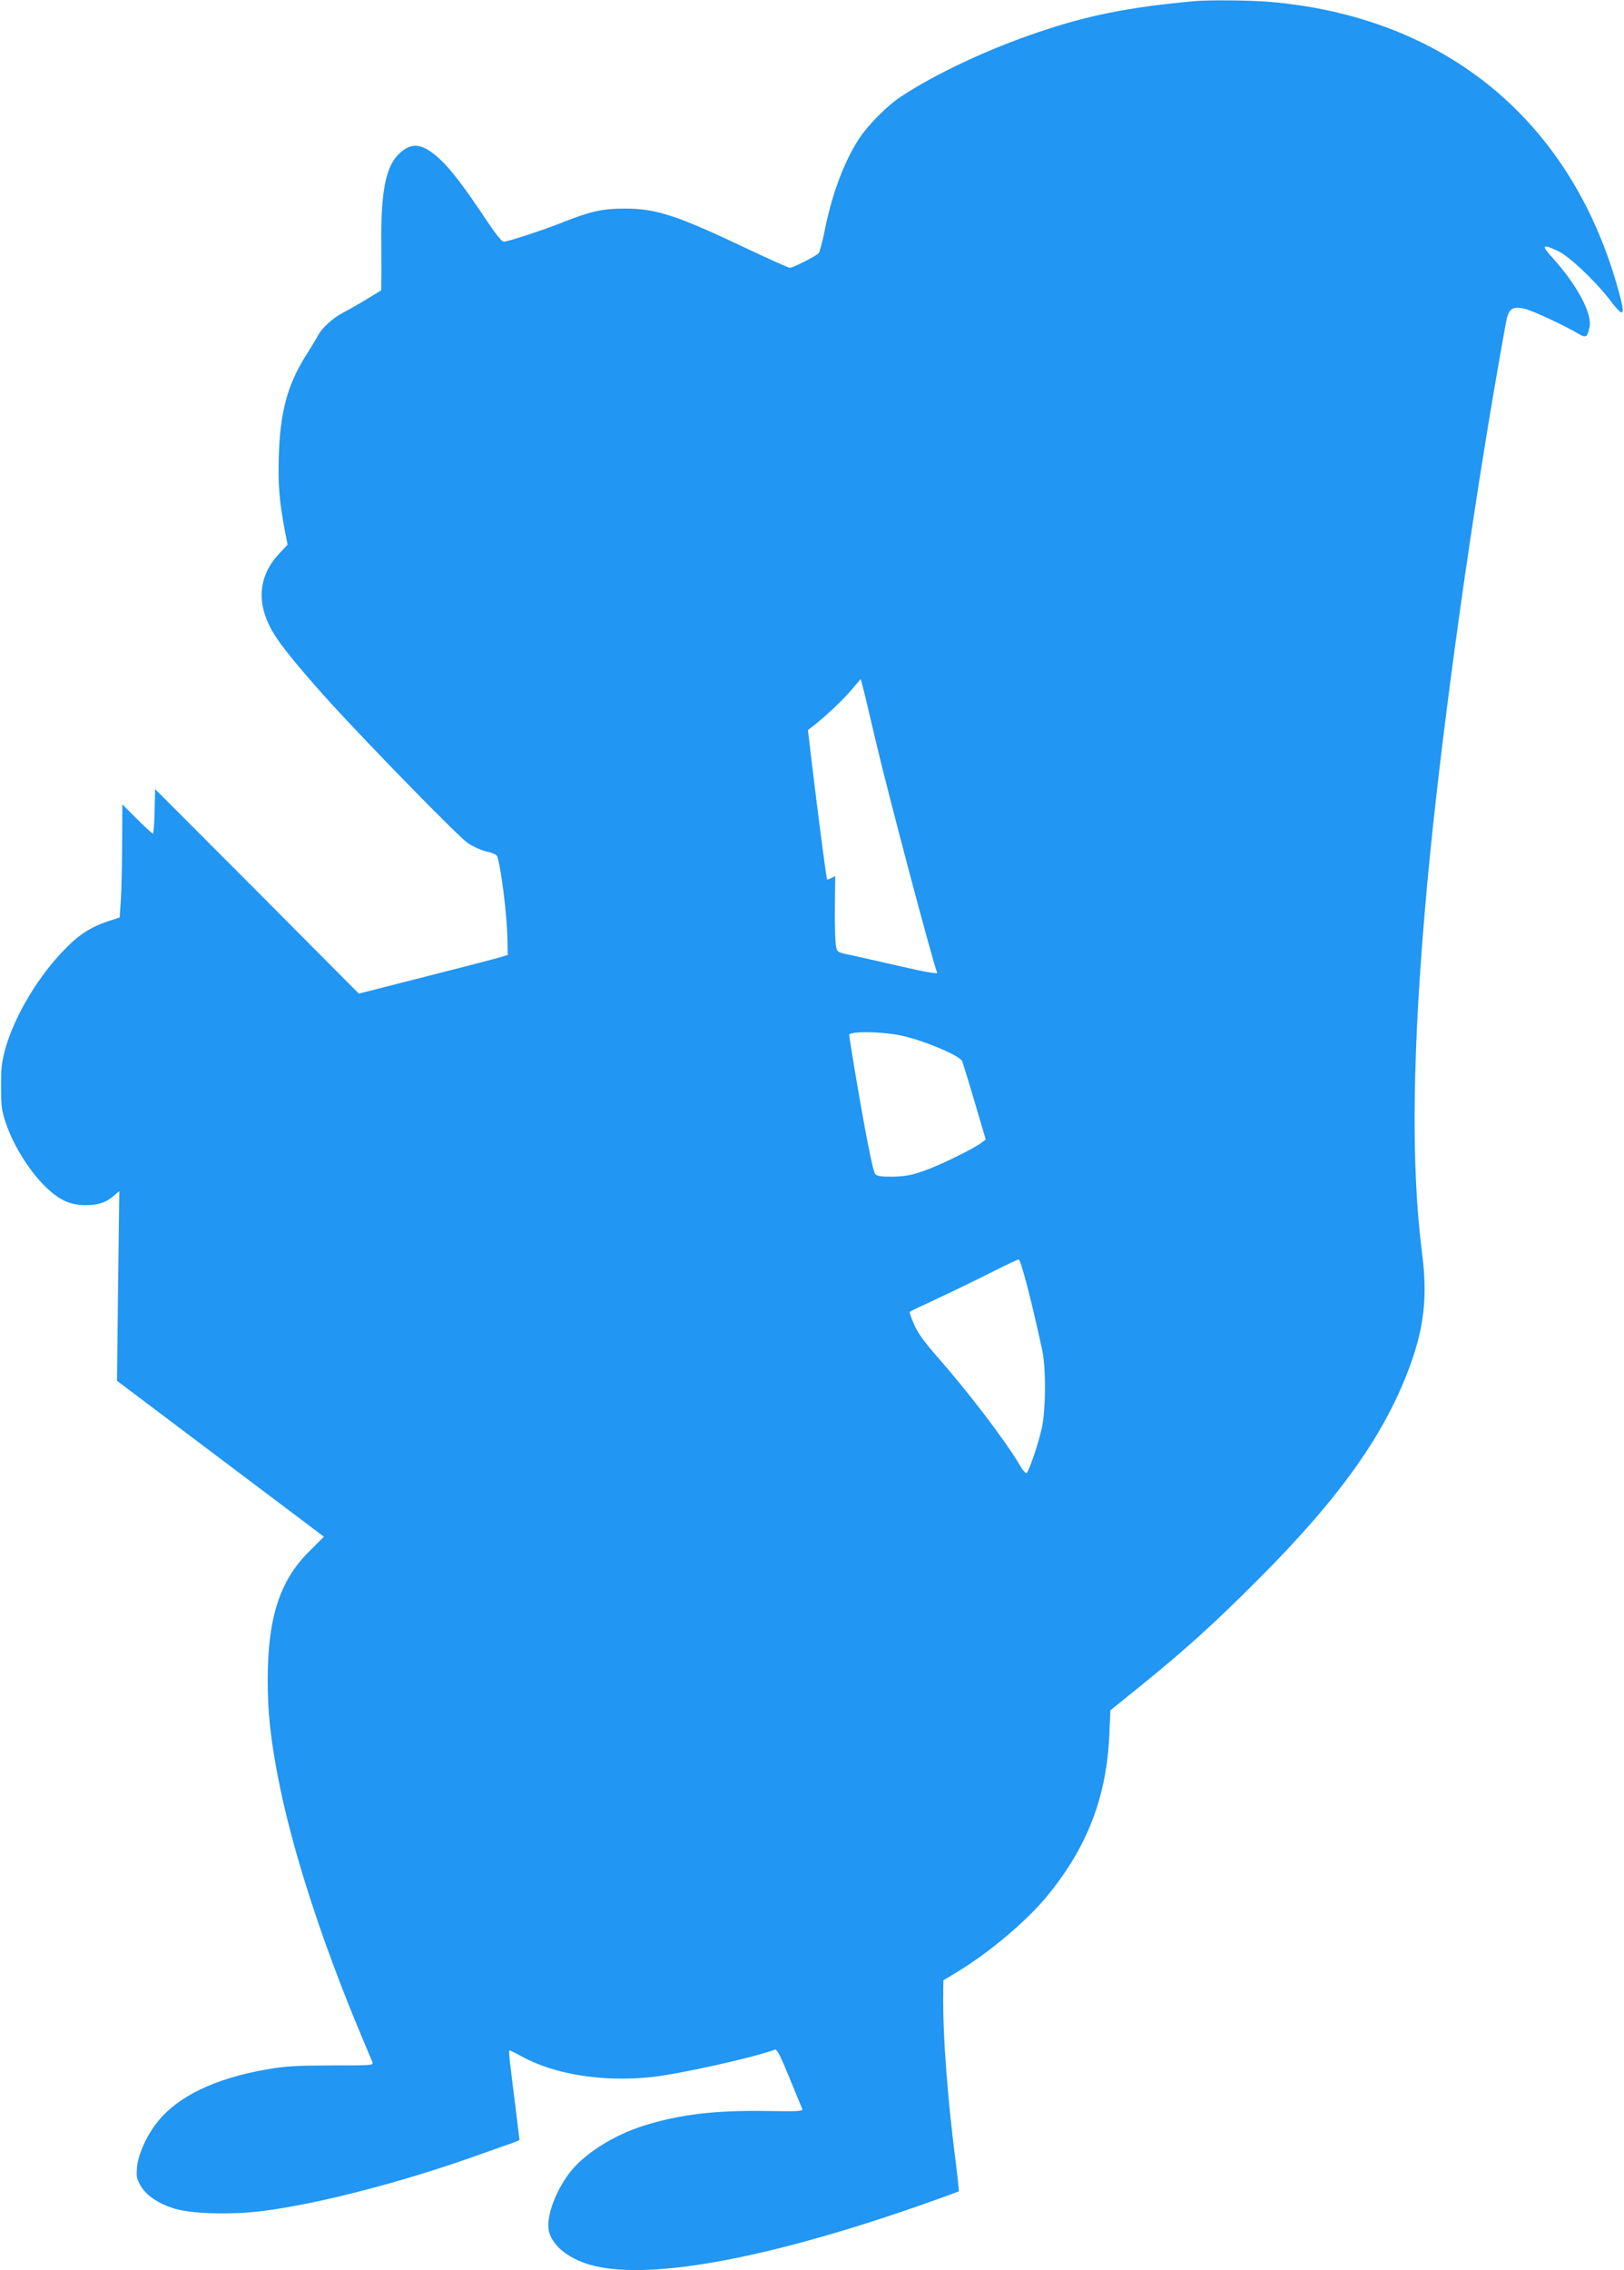 <?xml version="1.0" standalone="no"?>
<!DOCTYPE svg PUBLIC "-//W3C//DTD SVG 20010904//EN"
 "http://www.w3.org/TR/2001/REC-SVG-20010904/DTD/svg10.dtd">
<svg version="1.0" xmlns="http://www.w3.org/2000/svg"
 width="916pt" height="1280pt" viewBox="0 0 916 1280"
 preserveAspectRatio="xMidYMid meet">
<g transform="translate(0,1280) scale(0.1,-0.1)"
fill="#2196f3" stroke="none">
<path d="M6730 12793 c-364 -34 -592 -79 -872 -174 -286 -96 -586 -237 -781
-367 -71 -47 -174 -150 -224 -223 -85 -124 -157 -311 -199 -517 -14 -70 -30
-132 -36 -139 -13 -16 -146 -83 -163 -83 -7 0 -114 48 -237 106 -398 189 -515
228 -693 228 -127 0 -198 -16 -355 -79 -97 -39 -296 -105 -329 -108 -9 -1 -47
46 -88 108 -135 202 -207 297 -270 356 -102 95 -165 101 -239 25 -69 -72 -96
-214 -93 -491 0 -88 1 -185 0 -216 l-1 -56 -82 -50 c-46 -28 -105 -62 -133
-76 -55 -28 -119 -86 -140 -126 -7 -14 -38 -66 -69 -114 -104 -166 -145 -318
-153 -557 -6 -167 2 -265 33 -428 l16 -83 -47 -50 c-127 -136 -132 -301 -15
-476 50 -76 177 -226 320 -383 243 -264 706 -737 757 -772 30 -21 77 -42 108
-49 33 -7 57 -18 60 -28 23 -75 53 -317 57 -460 l2 -95 -39 -12 c-22 -7 -211
-56 -420 -109 l-381 -97 -574 577 -575 576 -3 -125 c-1 -69 -6 -126 -10 -126
-3 0 -44 37 -89 82 l-83 83 -1 -230 c-1 -127 -4 -270 -8 -319 l-6 -89 -68 -22
c-103 -35 -171 -81 -259 -175 -145 -154 -271 -371 -320 -550 -18 -69 -23 -109
-22 -210 0 -109 4 -135 28 -205 44 -129 139 -279 232 -365 74 -69 134 -95 219
-95 73 1 116 16 164 59 l24 21 -7 -535 -6 -535 584 -440 583 -439 -81 -81
c-168 -165 -236 -375 -236 -727 0 -179 15 -323 56 -538 76 -400 242 -918 469
-1460 31 -74 60 -144 65 -155 7 -20 3 -20 -234 -20 -205 -1 -260 -4 -370 -24
-285 -50 -495 -152 -608 -295 -60 -74 -109 -183 -115 -255 -5 -52 -2 -65 20
-104 32 -55 99 -100 187 -128 95 -31 321 -37 500 -15 321 41 795 164 1235 322
72 25 149 53 173 61 23 8 42 17 42 19 0 2 -11 91 -24 197 -34 267 -38 307 -32
307 3 0 34 -15 68 -34 185 -102 457 -145 729 -117 156 16 580 110 699 155 12
5 31 -32 82 -157 37 -89 70 -169 73 -177 5 -13 -21 -15 -197 -12 -293 5 -494
-19 -698 -83 -174 -55 -344 -164 -423 -273 -82 -111 -131 -257 -109 -329 25
-84 122 -156 253 -188 333 -81 1009 47 1884 357 94 33 171 62 173 63 2 2 -8
92 -22 202 -41 326 -66 654 -66 868 l1 120 78 47 c182 110 397 291 514 436
221 272 328 551 344 898 l6 141 161 130 c264 214 418 353 672 607 465 466 718
823 859 1211 79 218 97 392 66 630 -64 500 -55 1159 29 2080 80 869 261 2161
443 3160 15 85 35 100 107 84 44 -10 227 -95 303 -141 43 -25 51 -20 63 39 15
76 -72 238 -206 386 -69 75 -62 84 27 42 63 -29 208 -166 290 -272 81 -106 92
-100 57 30 -259 968 -975 1564 -1979 1647 -112 9 -345 11 -425 3z m-1790
-4173 c73 -310 316 -1225 346 -1305 3 -7 -75 6 -203 36 -114 26 -242 55 -284
64 -77 16 -77 16 -84 53 -4 20 -7 117 -6 215 l2 178 -21 -11 c-12 -6 -23 -10
-25 -8 -4 4 -54 388 -86 657 l-22 185 39 30 c71 57 159 140 209 199 l50 59 11
-43 c7 -24 40 -163 74 -309z m131 -1656 c120 -23 333 -110 355 -145 3 -6 35
-108 70 -227 l64 -217 -23 -17 c-43 -33 -233 -127 -322 -158 -72 -26 -107 -32
-177 -34 -66 -1 -91 3 -101 14 -13 14 -54 218 -117 593 -16 98 -30 184 -30
192 0 21 170 20 281 -1z m742 -1491 c31 -126 61 -262 69 -303 18 -108 16 -317
-5 -418 -19 -88 -73 -248 -87 -257 -5 -3 -21 15 -36 41 -79 135 -279 399 -460
606 -83 94 -119 145 -139 193 -16 36 -26 67 -24 69 2 2 81 40 174 83 94 44
229 110 300 146 72 36 135 66 141 66 7 1 35 -96 67 -226z"/>
</g>
</svg>
